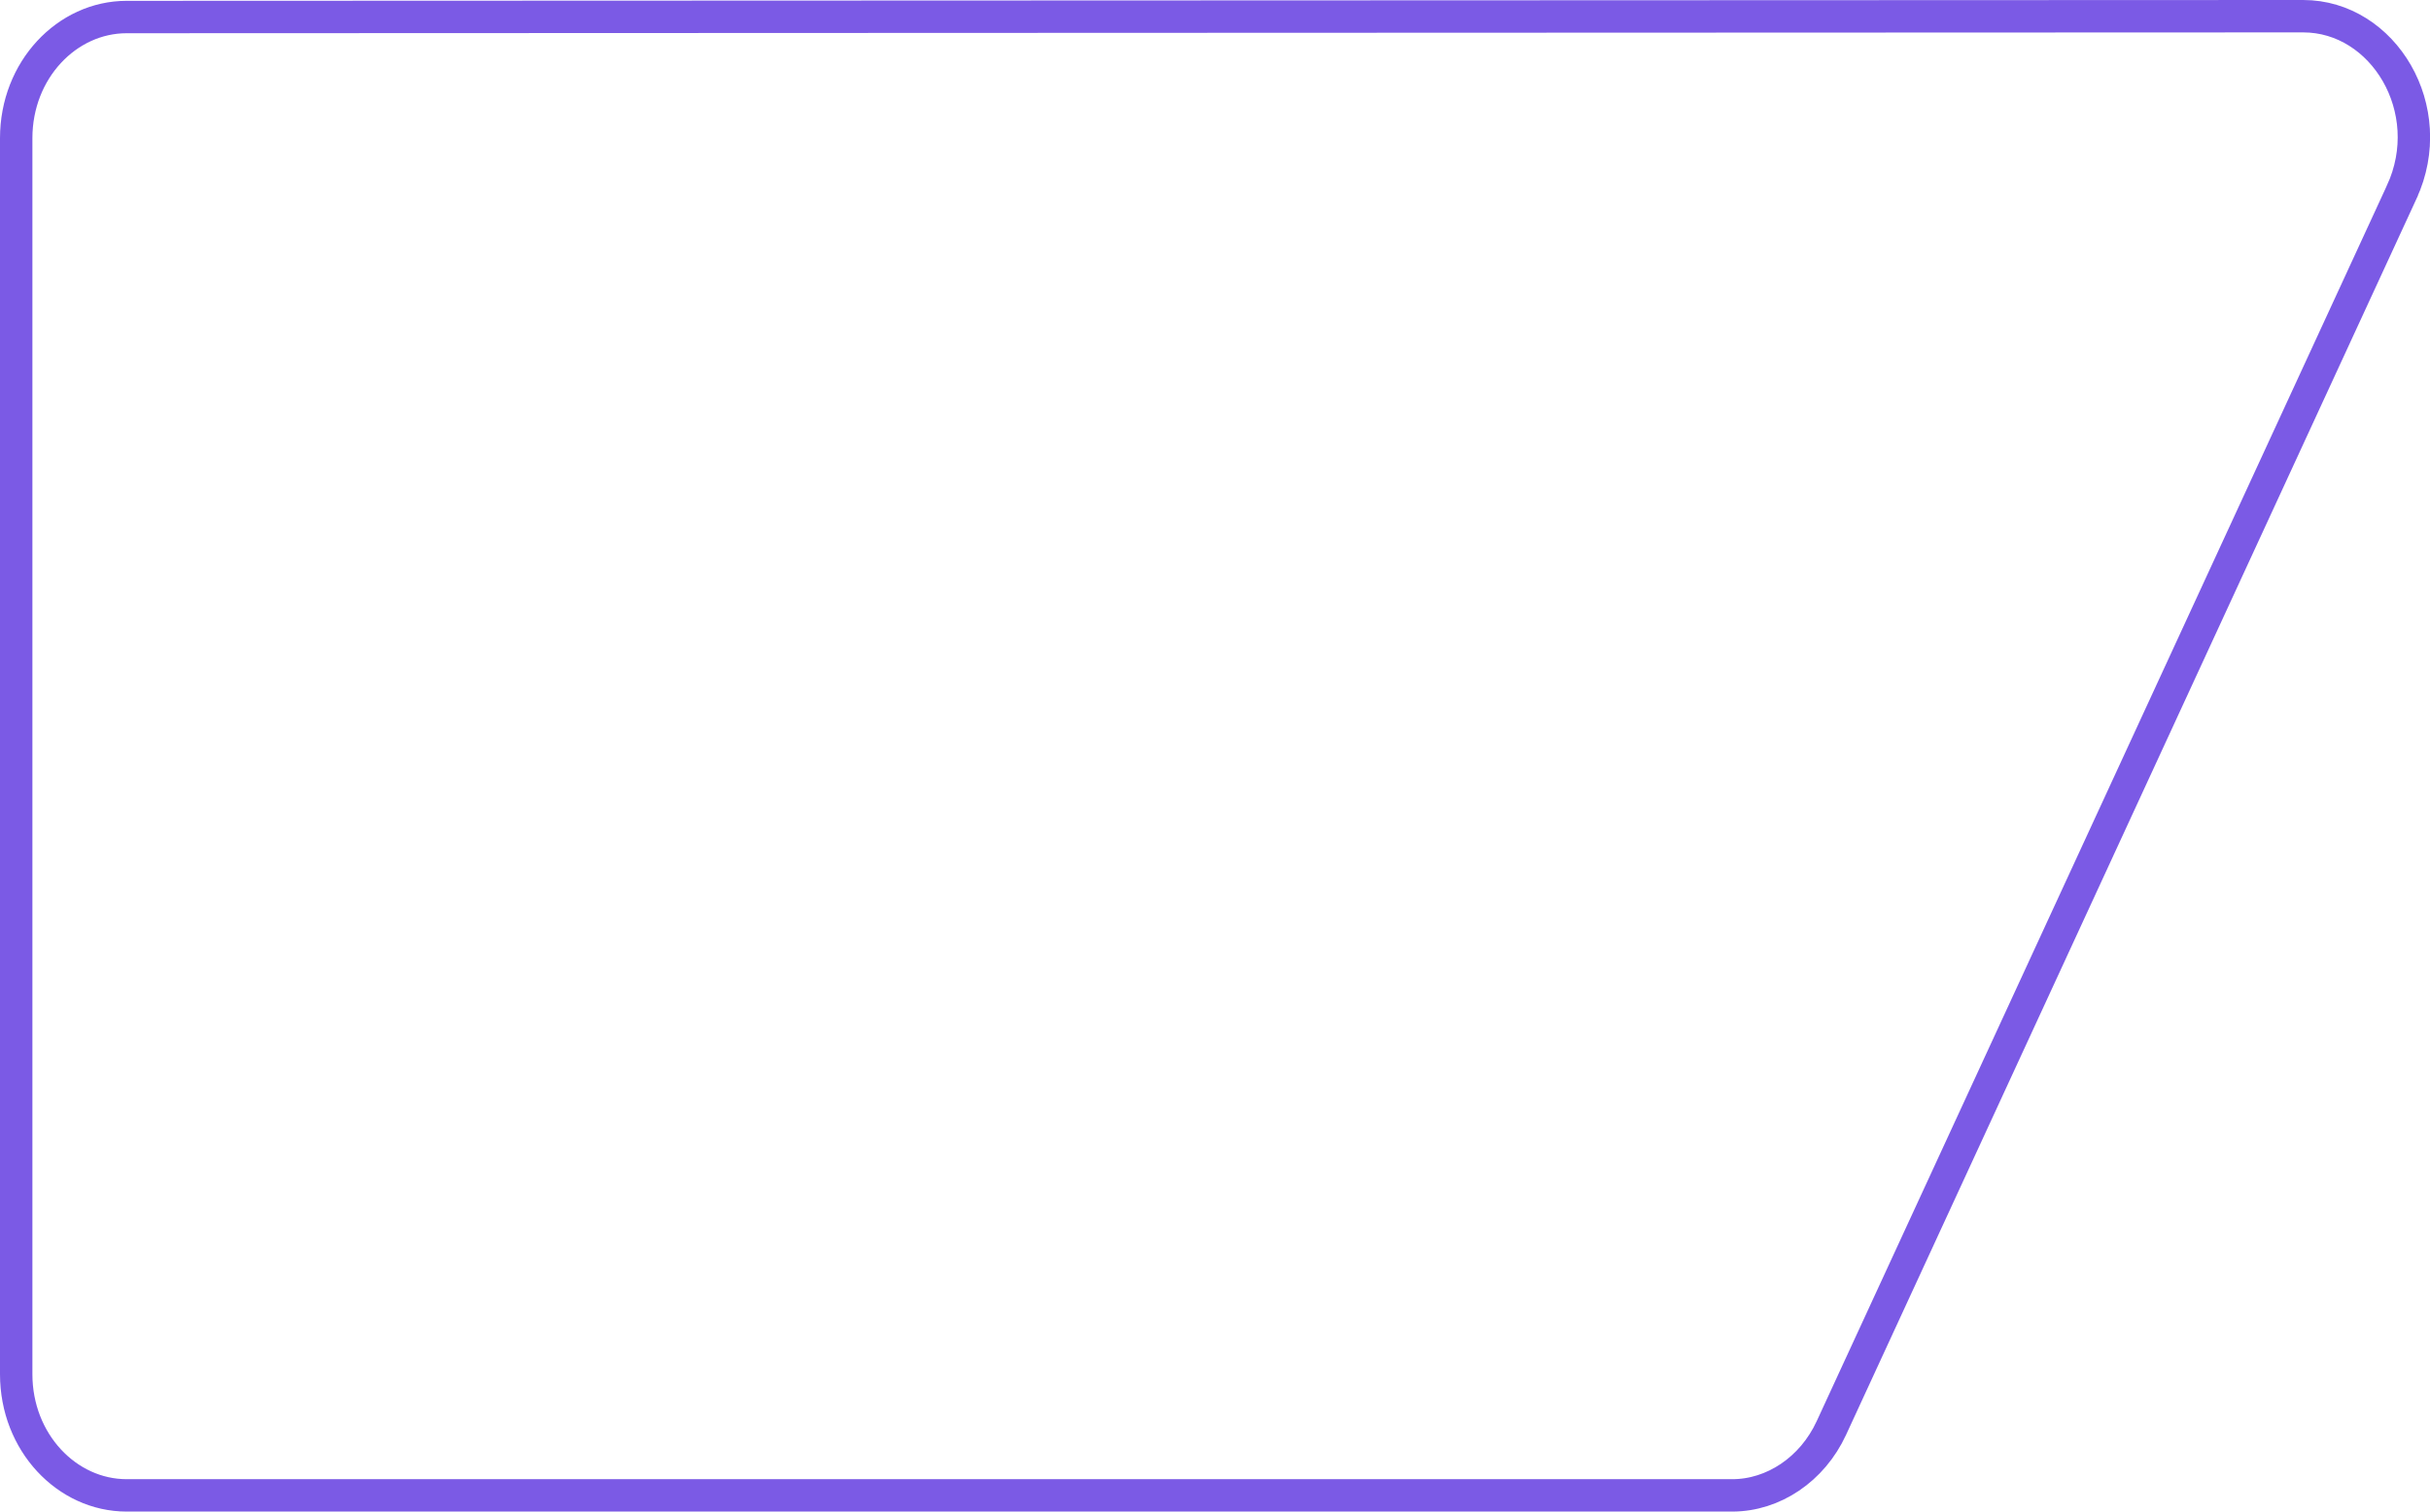 <?xml version="1.0" encoding="UTF-8"?> <svg xmlns="http://www.w3.org/2000/svg" width="225" height="140" viewBox="0 0 225 140" fill="none"> <path d="M11.726 1.577L11.727 1.577L213.259 1.5C213.259 1.5 213.259 1.5 213.259 1.5C220.695 1.5 225.91 10.149 222.381 17.791L222.381 17.792L195.975 75.029L169.569 132.267C167.801 136.098 164.191 138.5 160.394 138.5H11.726C6.191 138.5 1.5 133.593 1.5 127.276V12.801C1.5 6.484 6.191 1.577 11.726 1.577Z" stroke="#7B5AE5" stroke-width="3"></path> </svg> 